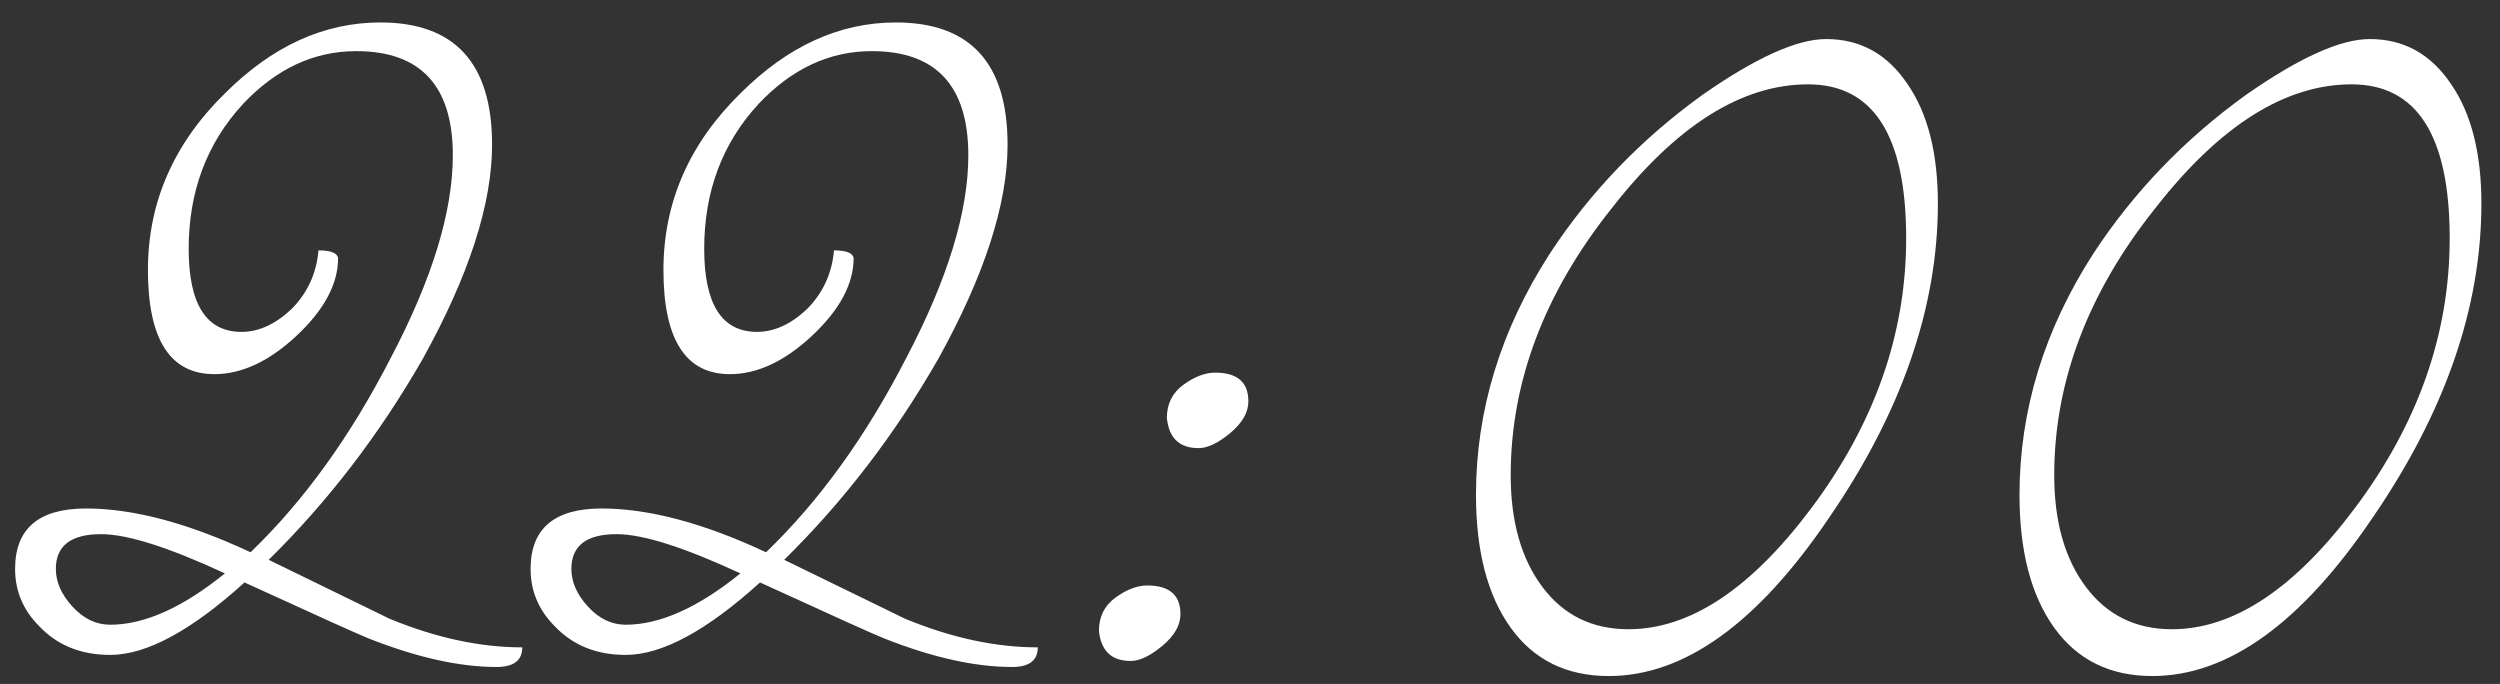 <?xml version="1.0" encoding="UTF-8"?> <svg xmlns="http://www.w3.org/2000/svg" width="106" height="29" viewBox="0 0 106 29" fill="none"><rect x="0" y="0" width="106" height="29" fill="#333333" stroke="none"/><path d="M22.144 27.448C22.144 28.003 21.781 28.28 21.056 28.28C19.477 28.28 17.664 27.875 15.616 27.064C15.189 26.893 13.44 26.104 10.368 24.696C8.107 26.744 6.208 27.768 4.672 27.768C3.435 27.768 2.432 27.363 1.664 26.552C0.981 25.869 0.64 25.059 0.64 24.12C0.64 22.413 1.643 21.56 3.648 21.56C5.653 21.56 7.979 22.179 10.624 23.416C12.885 21.24 14.869 18.488 16.576 15.16C18.325 11.832 19.2 8.973 19.2 6.584C19.2 3.64 17.835 2.168 15.104 2.168C13.312 2.168 11.712 2.915 10.304 4.408C8.768 6.072 8 8.12 8 10.552C8 12.899 8.747 14.072 10.24 14.072C10.965 14.072 11.669 13.752 12.352 13.112C13.035 12.429 13.419 11.597 13.504 10.616C14.016 10.616 14.293 10.723 14.336 10.936C14.336 12.045 13.739 13.155 12.544 14.264C11.392 15.331 10.24 15.864 9.088 15.864C7.211 15.864 6.272 14.392 6.272 11.448C6.272 8.589 7.36 6.093 9.536 3.96C11.541 1.955 13.739 0.952 16.128 0.952C19.285 0.952 20.864 2.68 20.864 6.136C20.864 8.653 19.883 11.683 17.92 15.224C16.085 18.424 13.909 21.261 11.392 23.736C14.635 25.315 16.341 26.147 16.512 26.232C18.475 27.043 20.352 27.448 22.144 27.448ZM9.536 24.312C7.147 23.203 5.397 22.648 4.288 22.648C3.008 22.648 2.368 23.139 2.368 24.12C2.368 24.675 2.603 25.208 3.072 25.72C3.541 26.232 4.075 26.488 4.672 26.488C6.123 26.488 7.744 25.763 9.536 24.312ZM44.002 27.448C44.002 28.003 43.639 28.28 42.913 28.28C41.335 28.28 39.522 27.875 37.474 27.064C37.047 26.893 35.297 26.104 32.225 24.696C29.964 26.744 28.066 27.768 26.529 27.768C25.292 27.768 24.29 27.363 23.521 26.552C22.839 25.869 22.497 25.059 22.497 24.12C22.497 22.413 23.5 21.56 25.506 21.56C27.511 21.56 29.836 22.179 32.481 23.416C34.743 21.24 36.727 18.488 38.434 15.16C40.183 11.832 41.057 8.973 41.057 6.584C41.057 3.64 39.692 2.168 36.962 2.168C35.169 2.168 33.569 2.915 32.161 4.408C30.625 6.072 29.858 8.12 29.858 10.552C29.858 12.899 30.604 14.072 32.097 14.072C32.823 14.072 33.527 13.752 34.209 13.112C34.892 12.429 35.276 11.597 35.361 10.616C35.873 10.616 36.151 10.723 36.194 10.936C36.194 12.045 35.596 13.155 34.401 14.264C33.249 15.331 32.097 15.864 30.945 15.864C29.068 15.864 28.13 14.392 28.13 11.448C28.13 8.589 29.218 6.093 31.393 3.96C33.399 1.955 35.596 0.952 37.986 0.952C41.143 0.952 42.721 2.68 42.721 6.136C42.721 8.653 41.74 11.683 39.778 15.224C37.943 18.424 35.767 21.261 33.249 23.736C36.492 25.315 38.199 26.147 38.37 26.232C40.332 27.043 42.209 27.448 44.002 27.448ZM31.393 24.312C29.004 23.203 27.255 22.648 26.145 22.648C24.866 22.648 24.226 23.139 24.226 24.12C24.226 24.675 24.46 25.208 24.93 25.72C25.399 26.232 25.932 26.488 26.529 26.488C27.98 26.488 29.602 25.763 31.393 24.312ZM52.931 17.016C52.931 17.485 52.675 17.933 52.163 18.36C51.651 18.787 51.203 19 50.819 19C50.008 19 49.56 18.573 49.475 17.72C49.475 17.123 49.71 16.653 50.179 16.312C50.648 15.971 51.096 15.8 51.523 15.8C52.462 15.8 52.931 16.205 52.931 17.016ZM50.051 26.04C50.051 26.509 49.795 26.957 49.283 27.384C48.771 27.811 48.323 28.024 47.939 28.024C47.128 28.024 46.68 27.597 46.595 26.744C46.595 26.147 46.83 25.677 47.299 25.336C47.768 24.995 48.216 24.824 48.643 24.824C49.582 24.824 50.051 25.229 50.051 26.04ZM82.166 8.632C82.166 13.027 80.63 17.464 77.558 21.944C74.529 26.424 71.414 28.664 68.214 28.664C66.422 28.664 65.035 27.981 64.054 26.616C63.073 25.251 62.582 23.373 62.582 20.984C62.582 17.4 63.627 13.987 65.718 10.744C67.425 8.141 69.579 5.901 72.182 4.024C74.443 2.445 76.193 1.656 77.43 1.656C78.881 1.656 80.033 2.296 80.886 3.576C81.739 4.813 82.166 6.499 82.166 8.632ZM80.822 10.104C80.822 5.752 79.435 3.576 76.662 3.576C73.846 3.576 71.073 5.325 68.342 8.824C65.483 12.408 64.054 16.184 64.054 20.152C64.054 22.115 64.502 23.693 65.398 24.888C66.294 26.083 67.51 26.68 69.046 26.68C71.649 26.68 74.23 24.973 76.79 21.56C79.478 17.976 80.822 14.157 80.822 10.104ZM105.211 8.632C105.211 13.027 103.675 17.464 100.603 21.944C97.574 26.424 94.459 28.664 91.259 28.664C89.467 28.664 88.08 27.981 87.099 26.616C86.118 25.251 85.627 23.373 85.627 20.984C85.627 17.4 86.672 13.987 88.763 10.744C90.47 8.141 92.624 5.901 95.227 4.024C97.488 2.445 99.238 1.656 100.475 1.656C101.926 1.656 103.078 2.296 103.931 3.576C104.784 4.813 105.211 6.499 105.211 8.632ZM103.867 10.104C103.867 5.752 102.48 3.576 99.707 3.576C96.891 3.576 94.118 5.325 91.387 8.824C88.528 12.408 87.099 16.184 87.099 20.152C87.099 22.115 87.547 23.693 88.443 24.888C89.339 26.083 90.555 26.68 92.091 26.68C94.694 26.68 97.275 24.973 99.835 21.56C102.523 17.976 103.867 14.157 103.867 10.104Z" fill="white"></path></svg> 